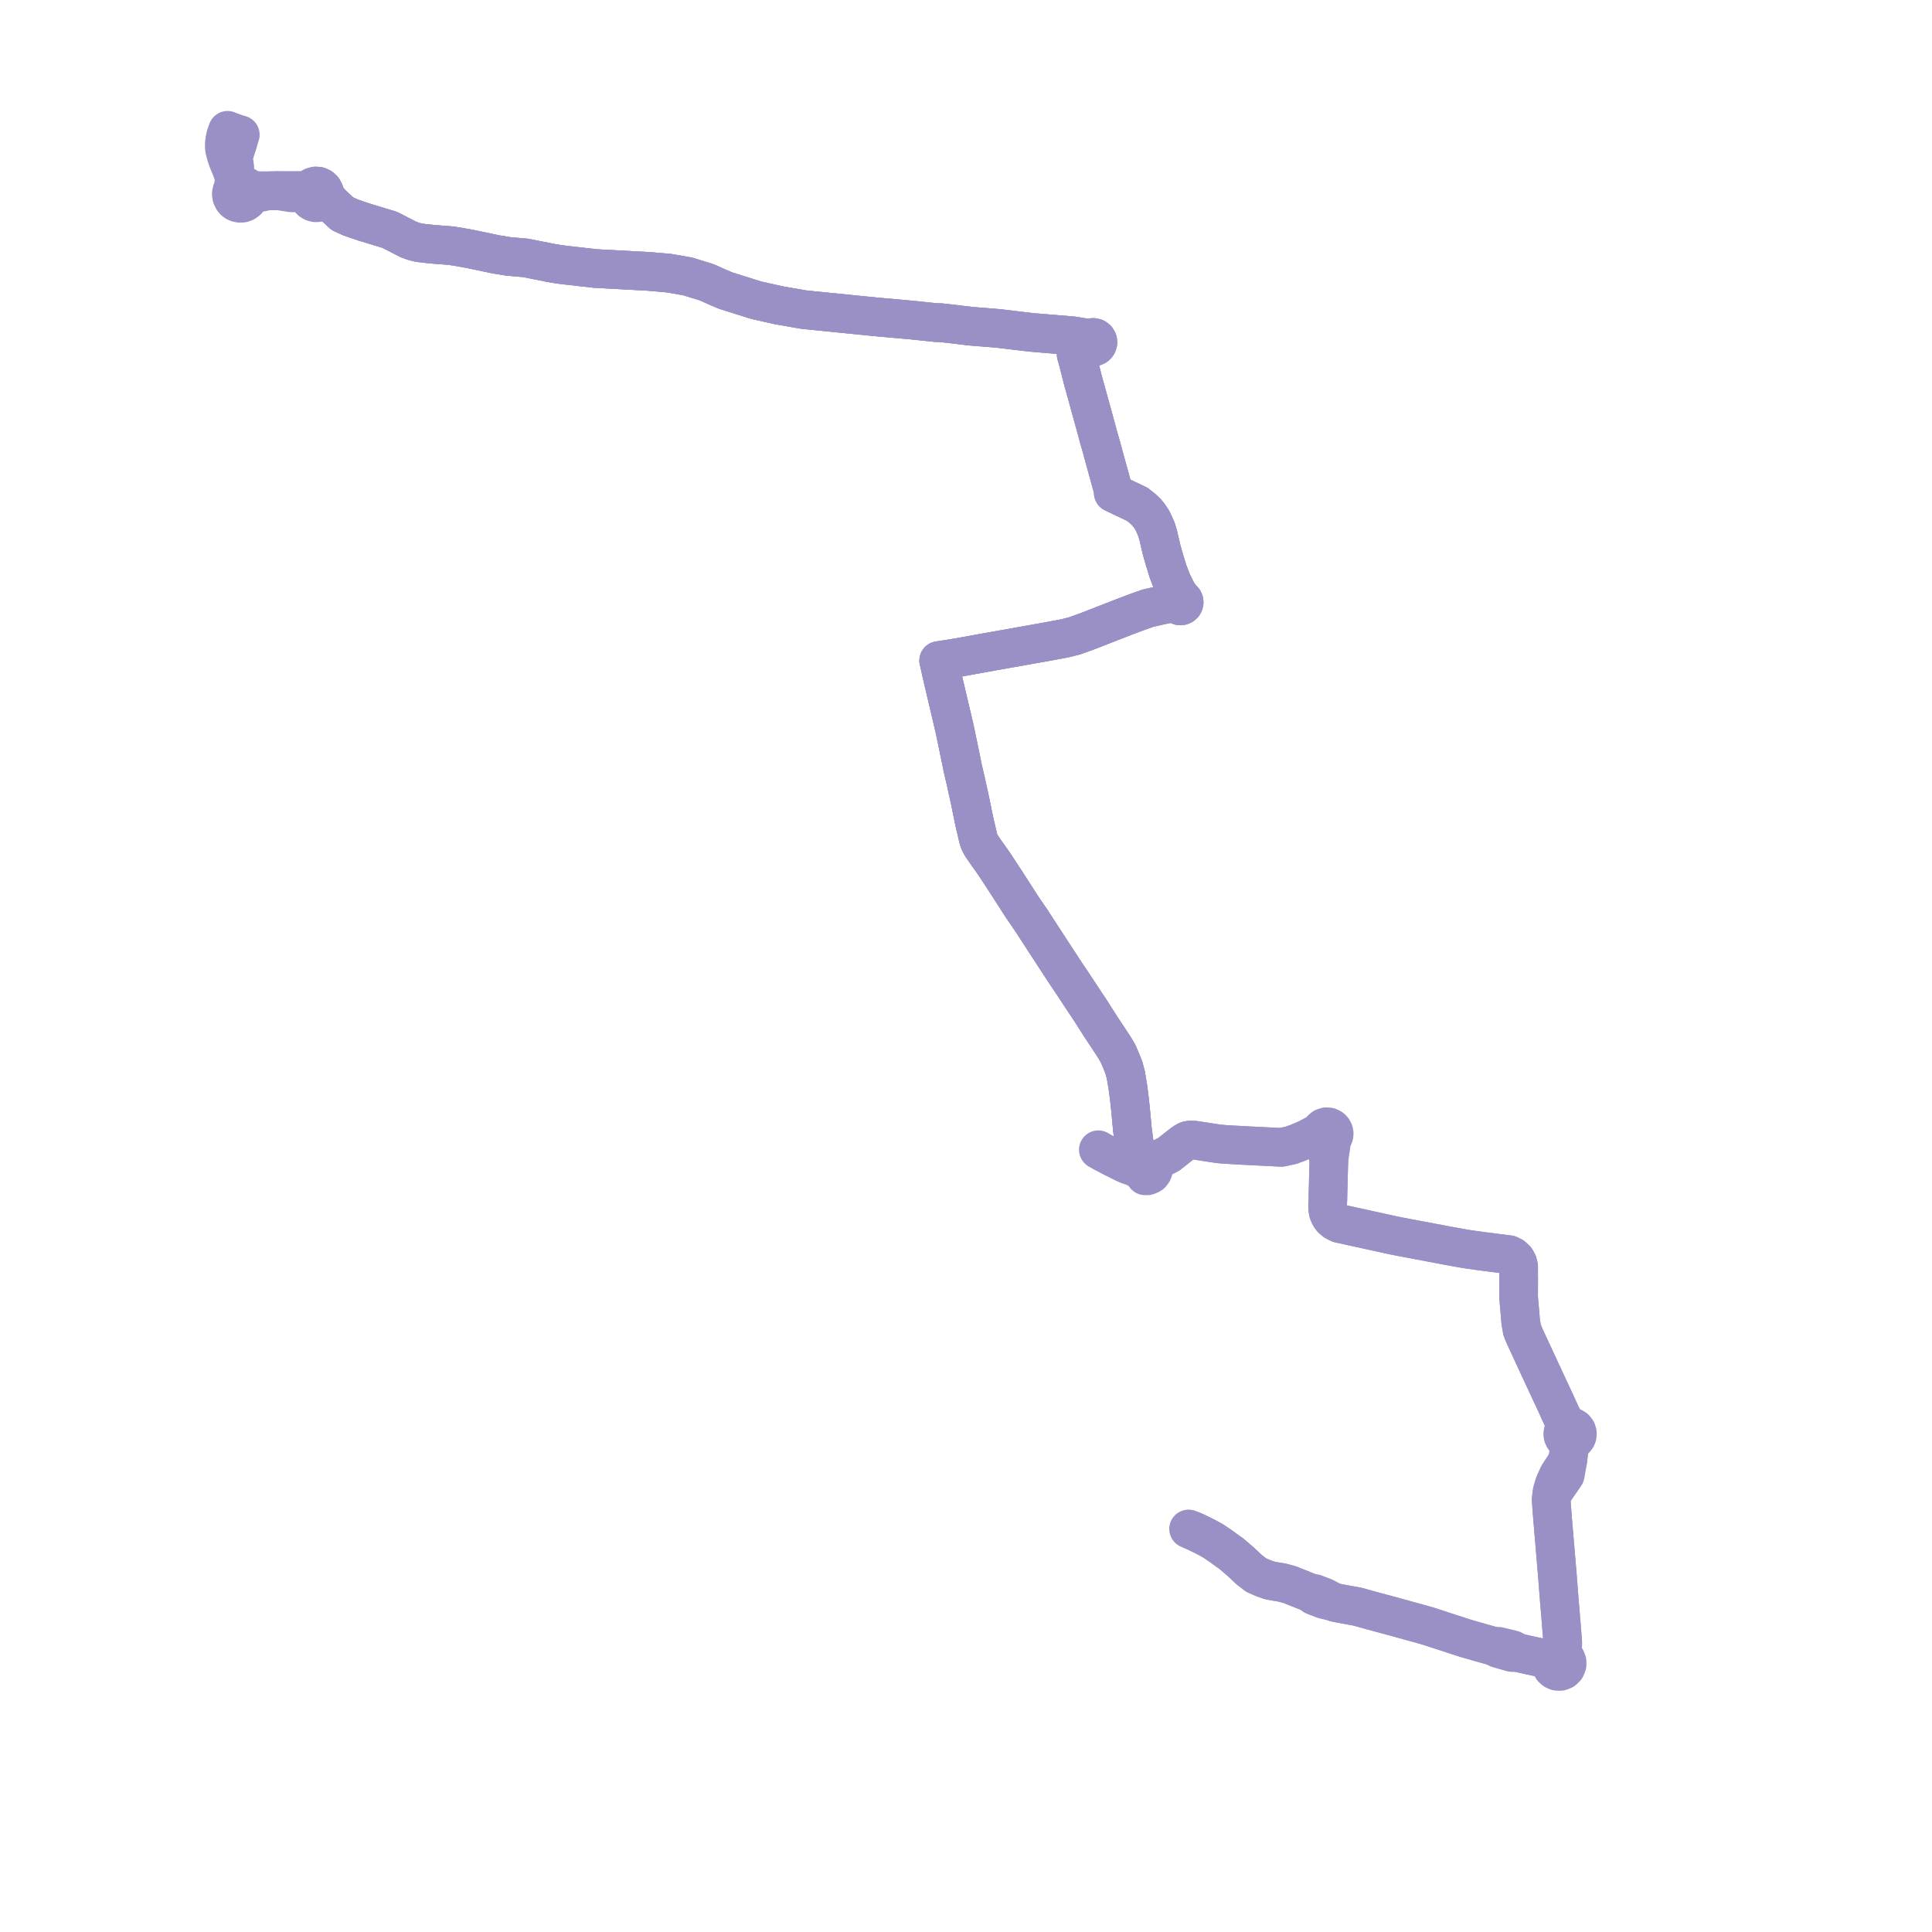     
<svg width="296.579" height="296.579" version="1.1"
     xmlns="http://www.w3.org/2000/svg">

  <title>Plan de ligne</title>
  <desc>Du 2020-01-06 au 9999-01-01</desc>

<path d='M 183.007 234.925 L 183.617 235.196 L 185.085 235.917 L 186.252 236.559 L 187.379 237.32 L 188.202 237.921 L 188.57 238.188 L 189.037 238.514 L 190.524 239.789 L 191.752 240.951 L 192.826 241.781 L 193.93 242.267 L 194.989 242.632 L 196.864 242.951 L 198.036 243.276 L 201.207 244.545 L 201.695 244.959 L 202.536 245.283 L 203.196 245.538 L 204.518 245.844 L 205.095 246.032 L 205.847 246.175 L 206.612 246.315 L 208.375 246.638 L 210.424 247.207 L 212.22 247.69 L 214.227 248.233 L 217.121 249.031 L 218.67 249.458 L 219.469 249.702 L 223.284 250.941 L 223.746 251.091 L 224.485 251.33 L 225.191 251.558 L 228.504 252.499 L 229.314 252.719 L 229.924 253.057 L 231.276 253.449 L 232.111 253.679 L 233.022 253.692 L 234.633 254.067 L 235.514 254.251 L 236.662 254.506 L 236.984 254.578 L 237.775 254.825 L 238.105 254.929 L 238.042 255.339 L 238.114 255.747 L 238.313 256.109 L 238.619 256.39 L 238.999 256.555 L 239.514 256.579 L 239.995 256.396 L 240.365 256.037 L 240.561 255.561 L 240.561 255.087 L 240.386 254.646 L 240.061 254.3 L 239.633 254.097 L 239.696 253.753 L 239.883 252.619 L 239.89 252.087 L 239.749 250.266 L 239.614 248.613 L 239.553 247.879 L 239.511 247.355 L 239.488 247.084 L 239.393 245.991 L 239.239 244.009 L 239.056 241.652 L 238.955 240.476 L 238.285 232.522 L 238.119 230.211 L 238.194 229.537 L 238.52 228.962 L 239.713 227.249 L 240.283 226.406 L 240.406 225.702 L 240.665 224.216 L 240.936 221.922 L 241.016 221.254 L 241.309 221.217 L 241.583 221.106 L 241.818 220.927 L 241.999 220.694 L 242.113 220.422 L 242.146 220.005 L 242.025 219.606 L 241.766 219.277 L 241.406 219.065 L 240.994 218.999 L 240.585 219.088 L 239.976 217.891 L 239.591 217.084 L 239.265 216.373 L 238.85 215.453 L 237.291 212.114 L 237.007 211.503 L 235.971 209.271 L 235.401 208.042 L 234.061 205.154 L 233.664 204.189 L 233.447 202.955 L 233.118 199.134 L 233.13 196.393 L 233.122 195.82 L 233.125 194.414 L 232.983 193.853 L 232.699 193.33 L 232.212 192.874 L 231.65 192.604 L 227.577 192.088 L 225.312 191.771 L 224.394 191.617 L 223.331 191.426 L 222.176 191.216 L 221.182 191.027 L 215.753 190.002 L 215.121 189.882 L 213.898 189.641 L 212.591 189.354 L 210.379 188.868 L 205.559 187.809 L 204.945 187.496 L 204.436 187.075 L 204.14 186.644 L 203.932 186.185 L 203.825 185.646 L 203.796 184.992 L 203.835 184.189 L 203.902 181.555 L 203.95 179.689 L 203.997 178.143 L 204.151 176.978 L 204.293 176.096 L 204.452 174.863 L 204.659 174.609 L 204.781 174.305 L 204.808 173.979 L 204.746 173.682 L 204.604 173.413 L 204.395 173.192 L 204.013 172.996 L 203.584 172.962 L 203.175 173.093 L 202.855 173.363 L 202.659 173.731 L 201.738 174.227 L 200.321 174.98 L 199.235 175.427 L 198.199 175.805 L 196.701 176.129 L 194.046 175.995 L 193.043 175.945 L 192.298 175.907 L 191.791 175.882 L 191.418 175.863 L 190.752 175.83 L 188.244 175.688 L 187.989 175.671 L 187.338 175.611 L 186.998 175.579 L 183.232 175.003 L 182.736 174.992 L 182.294 175.073 L 181.927 175.258 L 181.478 175.567 L 180.71 176.171 L 179.406 177.2 L 177.895 177.974 L 177.381 178.237 L 176.311 178.582 L 175.811 178.735 L 175.234 178.921 L 174.915 179.009 L 174.342 179.199 L 174.366 178.134 L 174.297 177.248 L 174.202 176.356 L 174.152 175.791 L 174.016 174.784 L 173.957 174.342 L 173.812 173.188 L 173.753 172.503 L 173.625 171.138 L 173.573 170.551 L 173.365 168.61 L 173.133 166.83 L 172.829 165.01 L 172.692 164.508 L 172.507 163.831 L 172.122 162.876 L 171.613 161.689 L 171.016 160.689 L 168.893 157.475 L 167.536 155.336 L 167.312 154.993 L 167.001 154.517 L 166.633 153.976 L 165.962 152.96 L 165.775 152.676 L 165.416 152.131 L 164.656 150.977 L 164.413 150.622 L 163.542 149.32 L 162.952 148.418 L 160.944 145.345 L 158.601 141.736 L 158.324 141.309 L 157.23 139.711 L 156.955 139.31 L 156.175 138.098 L 154.114 134.899 L 154.017 134.752 L 152.534 132.498 L 151.603 131.189 L 150.97 130.284 L 150.647 129.8 L 150.377 129.293 L 150.196 128.792 L 149.58 126.17 L 149.482 125.69 L 149.313 124.862 L 149.131 123.972 L 148.982 123.243 L 148.894 122.813 L 148.681 121.856 L 148.443 120.796 L 148.273 119.983 L 147.787 117.924 L 147.602 116.977 L 146.599 112.158 L 146.479 111.61 L 145.825 108.832 L 145.238 106.341 L 145.161 106.01 L 144.975 105.222 L 144.774 104.378 L 144.495 103.144 L 144.212 101.873 L 144.097 101.412 L 145.046 101.26 L 146.439 101.043 L 147.07 100.937 L 147.663 100.837 L 148.026 100.77 L 150.15 100.38 L 152.656 99.934 L 153.53 99.78 L 154.68 99.574 L 155.066 99.506 L 158.565 98.882 L 160.969 98.453 L 163.237 98.03 L 163.859 97.892 L 164.969 97.605 L 166.293 97.129 L 166.881 96.92 L 167.194 96.797 L 170.162 95.639 L 172.794 94.613 L 174.715 93.894 L 176.184 93.372 L 177.766 93.008 L 178.431 92.86 L 179.056 92.73 L 179.497 92.648 L 180.044 92.688 L 180.485 92.72 L 180.716 92.74 L 180.889 92.922 L 181.123 93.012 L 181.324 93.006 L 181.51 92.932 L 181.66 92.798 L 181.704 92.731 L 181.739 92.66 L 181.78 92.482 L 181.762 92.301 L 181.689 92.134 L 181.533 91.974 L 181.329 91.886 L 181.046 91.411 L 180.951 91.252 L 180.644 90.778 L 179.951 89.398 L 179.31 87.741 L 178.799 86.083 L 178.454 84.888 L 178.32 84.425 L 177.79 82.131 L 177.684 81.784 L 177.527 81.272 L 177.415 81.025 L 177.251 80.632 L 177.047 80.193 L 176.944 79.982 L 176.809 79.727 L 176.569 79.371 L 176.416 79.144 L 175.97 78.604 L 175.372 78.035 L 174.967 77.72 L 174.563 77.405 L 172.653 76.497 L 172.177 76.271 L 170.905 75.665 L 170.905 75.504 L 170.902 75.347 L 170.834 75.034 L 170.146 72.514 L 169.852 71.452 L 169.529 70.286 L 169.202 69.084 L 169.119 68.765 L 168.828 67.753 L 168.565 66.827 L 168.468 66.457 L 167.788 63.962 L 166.579 59.587 L 166.339 58.734 L 166.323 58.678 L 166.268 58.479 L 165.982 57.351 L 165.787 56.579 L 165.3 54.715 L 165.205 54.44 L 166.965 53.655 L 167.236 53.358 L 167.381 53.12 L 167.658 53.244 L 167.963 53.246 L 168.241 53.124 L 168.446 52.9 L 168.543 52.609 L 168.513 52.304 L 168.36 52.039 L 168.111 51.859 L 167.811 51.796 L 167.511 51.861 L 167.21 51.866 L 166.781 51.855 L 166.05 51.778 L 164.584 51.54 L 162.158 51.339 L 160.889 51.234 L 158.286 51.019 L 156.945 50.859 L 155.368 50.67 L 154.08 50.515 L 153.249 50.416 L 148.966 50.07 L 146.631 49.787 L 144.376 49.53 L 143.701 49.522 L 140.17 49.152 L 134.325 48.628 L 125.987 47.789 L 123.449 47.536 L 123.041 47.469 L 119.572 46.864 L 116.079 46.082 L 111.406 44.611 L 110.19 44.098 L 109.458 43.77 L 109.077 43.599 L 108.454 43.321 L 106.914 42.85 L 105.562 42.431 L 102.72 41.935 L 99.632 41.664 L 91.441 41.223 L 90.579 41.123 L 89.459 40.998 L 87.426 40.77 L 85.832 40.578 L 84.498 40.353 L 82.076 39.868 L 80.766 39.598 L 80.197 39.548 L 78.114 39.366 L 76.204 39.064 L 72.157 38.213 L 70.18 37.857 L 69.186 37.71 L 66.221 37.477 L 64.373 37.268 L 63.519 37.059 L 62.715 36.765 L 62.502 36.656 L 59.834 35.287 L 55.87 34.08 L 55.53 33.964 L 53.782 33.368 L 52.57 32.811 L 51.421 31.753 L 50.947 31.317 L 50.476 30.756 L 50.063 30.209 L 49.856 29.863 L 49.843 29.655 L 49.797 29.453 L 49.597 29.063 L 49.278 28.763 L 48.877 28.586 L 48.44 28.552 L 48.01 28.669 L 47.646 28.925 L 47.259 29.108 L 47.004 29.2 L 46.628 29.258 L 44.702 29.26 L 42.59 29.266 L 41.108 29.292 L 39.644 29.279 L 39.08 29.232 L 38.49 29.126 L 38.172 29.073 L 37.853 28.695 L 37.424 28.448 L 36.936 28.362 L 36.415 27.667 L 35.968 27.084 L 35.812 26.666 L 35.911 26.211 L 36.012 25.718 L 35.979 25.325 L 35.891 24.86 L 35.726 24.295 L 35.932 23.688 L 36.483 21.964' fill='transparent' stroke='#9a90c5' stroke-linecap='round' stroke-linejoin='round' stroke-width='5.932'/><path d='M 36.483 21.964 L 36.89 20.683 L 36.59 20.598 L 36.314 20.52 L 36.049 20.424 L 35.421 20.197 L 35.214 20.122 L 34.935 20 L 34.706 20.632 L 34.582 21.063 L 34.49 21.556 L 34.439 22.026 L 34.433 22.466 L 34.447 22.804 L 34.537 23.207 L 34.69 23.77 L 34.743 23.962 L 34.973 24.617 L 35.812 26.666 L 35.968 27.084 L 35.916 27.819 L 35.877 28.419 L 35.841 28.871 L 35.601 29.275 L 35.507 29.736 L 35.567 30.202 L 35.776 30.623 L 35.968 30.851 L 36.195 31.02 L 36.43 31.123 L 36.811 31.209 L 37.202 31.19 L 37.613 31.045 L 37.961 30.782 L 38.214 30.427 L 38.757 29.941 L 39.122 29.79 L 39.488 29.634 L 40.261 29.491 L 41.108 29.292 L 42.59 29.266 L 44.741 29.605 L 45.885 29.596 L 46.281 29.705 L 46.567 29.836 L 46.97 30.075 L 47.222 30.314 L 47.424 30.459 L 47.517 30.606 L 47.773 30.867 L 48.092 31.045 L 48.448 31.128 L 48.791 31.113 L 49.117 31.007 L 49.518 31.004 L 50.2 31.068 L 50.947 31.317 L 51.421 31.753 L 52.57 32.811 L 53.782 33.368 L 54.385 33.574 L 55.53 33.964 L 55.87 34.08 L 59.834 35.287 L 62.502 36.656 L 62.715 36.765 L 63.519 37.059 L 64.373 37.268 L 66.221 37.477 L 69.186 37.71 L 70.18 37.857 L 72.157 38.213 L 76.204 39.064 L 78.114 39.366 L 80.197 39.548 L 80.766 39.598 L 82.076 39.868 L 84.498 40.353 L 85.832 40.578 L 87.426 40.77 L 89.459 40.998 L 90.579 41.123 L 91.441 41.223 L 99.632 41.664 L 101.445 41.823 L 102.72 41.935 L 105.562 42.431 L 106.914 42.85 L 108.454 43.321 L 109.077 43.599 L 109.458 43.77 L 110.19 44.098 L 111.406 44.611 L 116.079 46.082 L 119.572 46.864 L 123.041 47.469 L 123.449 47.536 L 125.987 47.789 L 131.3 48.323 L 134.325 48.628 L 140.17 49.152 L 143.701 49.522 L 144.376 49.53 L 146.631 49.787 L 148.966 50.07 L 153.249 50.416 L 154.08 50.515 L 155.368 50.67 L 158.286 51.019 L 160.889 51.234 L 162.158 51.339 L 164.584 51.54 L 166.05 51.778 L 166.817 52.334 L 167.104 52.532 L 167.124 52.738 L 167.212 52.947 L 167.381 53.12 L 167.236 53.358 L 166.965 53.655 L 165.884 54.137 L 165.205 54.44 L 165.3 54.715 L 165.787 56.579 L 166.268 58.479 L 166.323 58.678 L 166.339 58.734 L 166.579 59.587 L 167.788 63.962 L 168.468 66.457 L 168.565 66.827 L 168.828 67.753 L 169.119 68.765 L 169.202 69.084 L 169.529 70.286 L 169.852 71.452 L 170.146 72.514 L 170.834 75.034 L 170.902 75.347 L 170.905 75.504 L 170.905 75.665 L 172.177 76.271 L 174.563 77.405 L 174.967 77.72 L 175.372 78.035 L 175.97 78.604 L 176.416 79.144 L 176.569 79.371 L 176.809 79.727 L 176.944 79.982 L 177.047 80.193 L 177.251 80.632 L 177.415 81.025 L 177.527 81.272 L 177.684 81.784 L 177.79 82.131 L 178.32 84.425 L 178.454 84.888 L 178.799 86.083 L 179.31 87.741 L 179.951 89.398 L 180.644 90.778 L 180.724 91.378 L 180.77 91.746 L 180.804 92.039 L 180.724 92.137 L 180.669 92.249 L 179.983 92.471 L 179.497 92.648 L 179.056 92.73 L 178.431 92.86 L 177.766 93.008 L 176.184 93.372 L 174.715 93.894 L 172.794 94.613 L 170.162 95.639 L 167.194 96.797 L 166.881 96.92 L 166.293 97.129 L 164.969 97.605 L 163.859 97.892 L 163.237 98.03 L 160.969 98.453 L 157.28 99.111 L 155.066 99.506 L 154.68 99.574 L 153.53 99.78 L 152.656 99.934 L 150.15 100.38 L 148.026 100.77 L 147.663 100.837 L 147.07 100.937 L 146.439 101.043 L 145.046 101.26 L 144.097 101.412 L 144.212 101.873 L 144.495 103.144 L 144.774 104.378 L 144.975 105.222 L 145.161 106.01 L 145.238 106.341 L 145.825 108.832 L 146.479 111.61 L 146.599 112.158 L 147.602 116.977 L 147.787 117.924 L 148.093 119.22 L 148.273 119.983 L 148.443 120.796 L 148.681 121.856 L 148.894 122.813 L 148.982 123.243 L 149.131 123.972 L 149.313 124.862 L 149.482 125.69 L 149.58 126.17 L 150.196 128.792 L 150.377 129.293 L 150.647 129.8 L 150.97 130.284 L 151.603 131.189 L 152.534 132.498 L 154.017 134.752 L 154.114 134.899 L 155.634 137.26 L 156.175 138.098 L 156.955 139.31 L 157.23 139.711 L 158.324 141.309 L 158.601 141.736 L 160.944 145.345 L 162.952 148.418 L 163.542 149.32 L 164.413 150.622 L 164.656 150.977 L 165.775 152.676 L 165.962 152.96 L 166.633 153.976 L 167.001 154.517 L 167.312 154.993 L 167.536 155.336 L 168.893 157.475 L 171.016 160.689 L 171.613 161.689 L 172.122 162.876 L 172.507 163.831 L 172.692 164.508 L 172.829 165.01 L 173.133 166.83 L 173.365 168.61 L 173.573 170.551 L 173.625 171.138 L 173.753 172.503 L 173.812 173.188 L 173.957 174.342 L 174.152 175.791 L 174.202 176.356 L 174.297 177.248 L 174.366 178.134 L 174.342 179.199 L 175.118 179.77 L 175.319 179.916 L 176.122 180.5 L 175.787 180.499 L 176.122 180.5 L 176.493 180.358 L 176.702 180.236 L 176.939 179.926 L 177.041 179.688 L 177.056 179.422 L 176.975 179.178 L 177.381 178.237 L 177.895 177.974 L 178.325 177.754 L 179.406 177.2 L 180.71 176.171 L 181.478 175.567 L 181.927 175.258 L 182.294 175.073 L 182.736 174.992 L 183.232 175.003 L 186.998 175.579 L 187.338 175.611 L 187.989 175.671 L 188.244 175.688 L 190.752 175.83 L 191.418 175.863 L 191.791 175.882 L 192.298 175.907 L 193.043 175.945 L 194.046 175.995 L 196.701 176.129 L 198.199 175.805 L 199.235 175.427 L 200.321 174.98 L 201.897 174.916 L 202.911 174.806 L 203.114 174.975 L 203.351 175.091 L 203.592 176.176 L 203.997 178.143 L 203.95 179.689 L 203.835 184.189 L 203.796 184.992 L 203.825 185.646 L 203.932 186.185 L 204.14 186.644 L 204.436 187.075 L 204.945 187.496 L 205.559 187.809 L 210.379 188.868 L 213.898 189.641 L 215.121 189.882 L 215.753 190.002 L 221.182 191.027 L 222.176 191.216 L 223.331 191.426 L 224.394 191.617 L 225.312 191.771 L 227.577 192.088 L 231.65 192.604 L 232.212 192.874 L 232.699 193.33 L 232.983 193.853 L 233.125 194.414 L 233.122 195.82 L 233.13 196.393 L 233.118 199.134 L 233.447 202.955 L 233.664 204.189 L 234.061 205.154 L 235.401 208.042 L 237.007 211.503 L 237.291 212.114 L 238.614 214.949 L 238.85 215.453 L 239.265 216.373 L 239.591 217.084 L 239.976 217.891 L 240.585 219.088 L 240.304 219.258 L 240.084 219.502 L 239.944 219.799 L 239.895 220.124 L 239.942 220.449 L 240.098 220.771 L 240.346 221.028 L 240.663 221.194 L 241.016 221.254 L 240.936 221.922 L 240.665 224.216 L 239.745 225.62 L 239.481 226.022 L 239.212 226.433 L 239.042 226.808 L 238.643 227.689 L 238.348 228.612 L 238.239 229.037 L 238.194 229.537 L 238.119 230.211 L 238.285 232.522 L 238.571 235.913 L 238.955 240.476 L 239.056 241.652 L 239.393 245.991 L 239.488 247.084 L 239.511 247.355 L 239.553 247.879 L 239.614 248.613 L 239.749 250.266 L 239.89 252.087 L 239.883 252.619 L 239.696 253.753 L 239.633 254.097 L 239.157 254.065 L 238.704 254.211 L 238.336 254.513 L 238.105 254.929 L 237.775 254.825 L 236.984 254.578 L 235.514 254.251 L 234.633 254.067 L 233.022 253.692 L 232.211 253.248 L 231.345 253.034 L 230.82 252.91 L 230.017 252.722 L 229.314 252.719 L 228.504 252.499 L 225.191 251.558 L 224.485 251.33 L 223.746 251.091 L 223.284 250.941 L 219.469 249.702 L 218.67 249.458 L 217.286 249.077 L 214.227 248.233 L 212.22 247.69 L 210.424 247.207 L 208.375 246.638 L 206.612 246.315 L 205.847 246.175 L 205.095 246.032 L 204.518 245.844 L 203.316 245.191 L 202.75 244.973 L 201.827 244.619 L 201.207 244.545 L 198.036 243.276 L 196.864 242.951 L 194.989 242.632 L 193.93 242.267 L 192.826 241.781 L 191.752 240.951 L 190.524 239.789 L 189.037 238.514 L 188.57 238.188 L 188.202 237.921 L 187.379 237.32 L 186.252 236.559 L 185.085 235.917 L 184.672 235.714 L 183.617 235.196 L 183.007 234.925 L 182.456 234.706' fill='transparent' stroke='#9a90c5' stroke-linecap='round' stroke-linejoin='round' stroke-width='5.932'/><path d='M 168.604 176.493 L 169.415 176.954 L 170.466 177.506 L 171.001 177.787 L 171.519 178.032 L 171.995 178.275 L 172.413 178.489 L 173.034 178.777 L 173.155 178.821 L 173.441 178.925 L 173.648 178.988 L 174.342 179.199 L 174.366 178.134 L 174.297 177.248 L 174.202 176.356 L 174.152 175.791 L 173.957 174.342 L 173.812 173.188 L 173.753 172.503 L 173.625 171.138 L 173.573 170.551 L 173.365 168.61 L 173.133 166.83 L 172.829 165.01 L 172.692 164.508 L 172.507 163.831 L 172.122 162.876 L 171.613 161.689 L 171.016 160.689 L 168.893 157.475 L 167.536 155.336 L 167.312 154.993 L 167.001 154.517 L 166.633 153.976 L 165.962 152.96 L 165.775 152.676 L 164.656 150.977 L 164.413 150.622 L 163.542 149.32 L 162.952 148.418 L 160.944 145.345 L 158.601 141.736 L 158.324 141.309 L 157.23 139.711 L 156.955 139.31 L 156.175 138.098 L 154.114 134.899 L 154.017 134.752 L 152.534 132.498 L 151.603 131.189 L 150.97 130.284 L 150.647 129.8 L 150.377 129.293 L 150.196 128.792 L 149.58 126.17 L 149.482 125.69 L 149.313 124.862 L 149.131 123.972 L 148.982 123.243 L 148.894 122.813 L 148.681 121.856 L 148.443 120.796 L 148.273 119.983 L 147.787 117.924 L 147.602 116.977 L 146.599 112.158 L 146.479 111.61 L 145.825 108.832 L 145.238 106.341 L 145.161 106.01 L 144.975 105.222 L 144.774 104.378 L 144.495 103.144 L 144.33 102.403 L 144.212 101.873 L 144.097 101.412 L 145.046 101.26 L 146.439 101.043 L 147.07 100.937 L 147.663 100.837 L 148.026 100.77 L 150.15 100.38 L 150.694 100.283 L 152.656 99.934 L 153.53 99.78 L 154.68 99.574 L 155.066 99.506 L 160.969 98.453 L 163.237 98.03 L 163.859 97.892 L 164.969 97.605 L 166.293 97.129 L 166.881 96.92 L 167.194 96.797 L 170.162 95.639 L 172.794 94.613 L 174.715 93.894 L 176.184 93.372 L 177.766 93.008 L 178.431 92.86 L 179.056 92.73 L 179.497 92.648 L 180.044 92.688 L 180.485 92.72 L 180.716 92.74 L 180.889 92.922 L 181.123 93.012 L 181.324 93.006 L 181.51 92.932 L 181.66 92.798 L 181.704 92.731 L 181.739 92.66 L 181.78 92.482 L 181.762 92.301 L 181.689 92.134 L 181.533 91.974 L 181.329 91.886 L 180.951 91.252 L 180.644 90.778 L 180.483 90.458 L 179.951 89.398 L 179.31 87.741 L 178.799 86.083 L 178.454 84.888 L 178.32 84.425 L 177.79 82.131 L 177.684 81.784 L 177.527 81.272 L 177.415 81.025 L 177.251 80.632 L 177.047 80.193 L 176.944 79.982 L 176.809 79.727 L 176.569 79.371 L 176.416 79.144 L 175.97 78.604 L 175.372 78.035 L 174.967 77.72 L 174.563 77.405 L 172.177 76.271 L 170.905 75.665 L 170.905 75.504 L 170.902 75.347 L 170.834 75.034 L 170.146 72.514 L 169.852 71.452 L 169.529 70.286 L 169.202 69.084 L 169.119 68.765 L 168.828 67.753 L 168.565 66.827 L 168.468 66.457 L 167.788 63.962 L 166.579 59.587 L 166.339 58.734 L 166.323 58.678 L 166.268 58.479 L 165.787 56.579 L 165.3 54.715 L 165.205 54.44 L 166.965 53.655 L 167.236 53.358 L 167.381 53.12 L 167.658 53.244 L 167.963 53.246 L 168.241 53.124 L 168.446 52.9 L 168.543 52.609 L 168.513 52.304 L 168.36 52.039 L 168.111 51.859 L 167.811 51.796 L 167.511 51.861 L 167.21 51.866 L 166.781 51.855 L 166.05 51.778 L 164.584 51.54 L 162.158 51.339 L 160.889 51.234 L 159.424 51.113 L 158.286 51.019 L 155.368 50.67 L 154.08 50.515 L 153.249 50.416 L 148.966 50.07 L 146.631 49.787 L 144.376 49.53 L 143.701 49.522 L 140.17 49.152 L 134.325 48.628 L 125.987 47.789 L 123.449 47.536 L 123.041 47.469 L 119.572 46.864 L 116.079 46.082 L 111.406 44.611 L 110.19 44.098 L 109.458 43.77 L 109.077 43.599 L 108.454 43.321 L 106.914 42.85 L 105.562 42.431 L 102.72 41.935 L 99.632 41.664 L 94.932 41.411 L 91.441 41.223 L 90.579 41.123 L 89.459 40.998 L 87.426 40.77 L 85.832 40.578 L 84.498 40.353 L 82.076 39.868 L 80.766 39.598 L 80.197 39.548 L 78.114 39.366 L 76.204 39.064 L 72.157 38.213 L 70.18 37.857 L 69.186 37.71 L 66.221 37.477 L 64.373 37.268 L 63.519 37.059 L 62.715 36.765 L 62.502 36.656 L 59.834 35.287 L 55.87 34.08 L 55.53 33.964 L 53.782 33.368 L 52.57 32.811 L 51.421 31.753 L 50.947 31.317 L 50.476 30.756 L 50.063 30.209 L 49.856 29.863 L 49.843 29.655 L 49.797 29.453 L 49.597 29.063 L 49.278 28.763 L 48.877 28.586 L 48.44 28.552 L 48.01 28.669 L 47.646 28.925 L 47.259 29.108 L 47.004 29.2 L 46.628 29.258 L 44.702 29.26 L 42.59 29.266 L 41.108 29.292 L 39.644 29.279 L 39.08 29.232 L 38.49 29.126 L 38.172 29.073 L 37.853 28.695 L 37.424 28.448 L 36.936 28.362 L 36.415 27.667 L 35.968 27.084 L 35.812 26.666 L 35.911 26.211 L 36.012 25.718 L 35.979 25.325 L 35.891 24.86 L 35.726 24.295 L 35.932 23.688 L 36.483 21.964' fill='transparent' stroke='#9a90c5' stroke-linecap='round' stroke-linejoin='round' stroke-width='5.932'/>
</svg>

